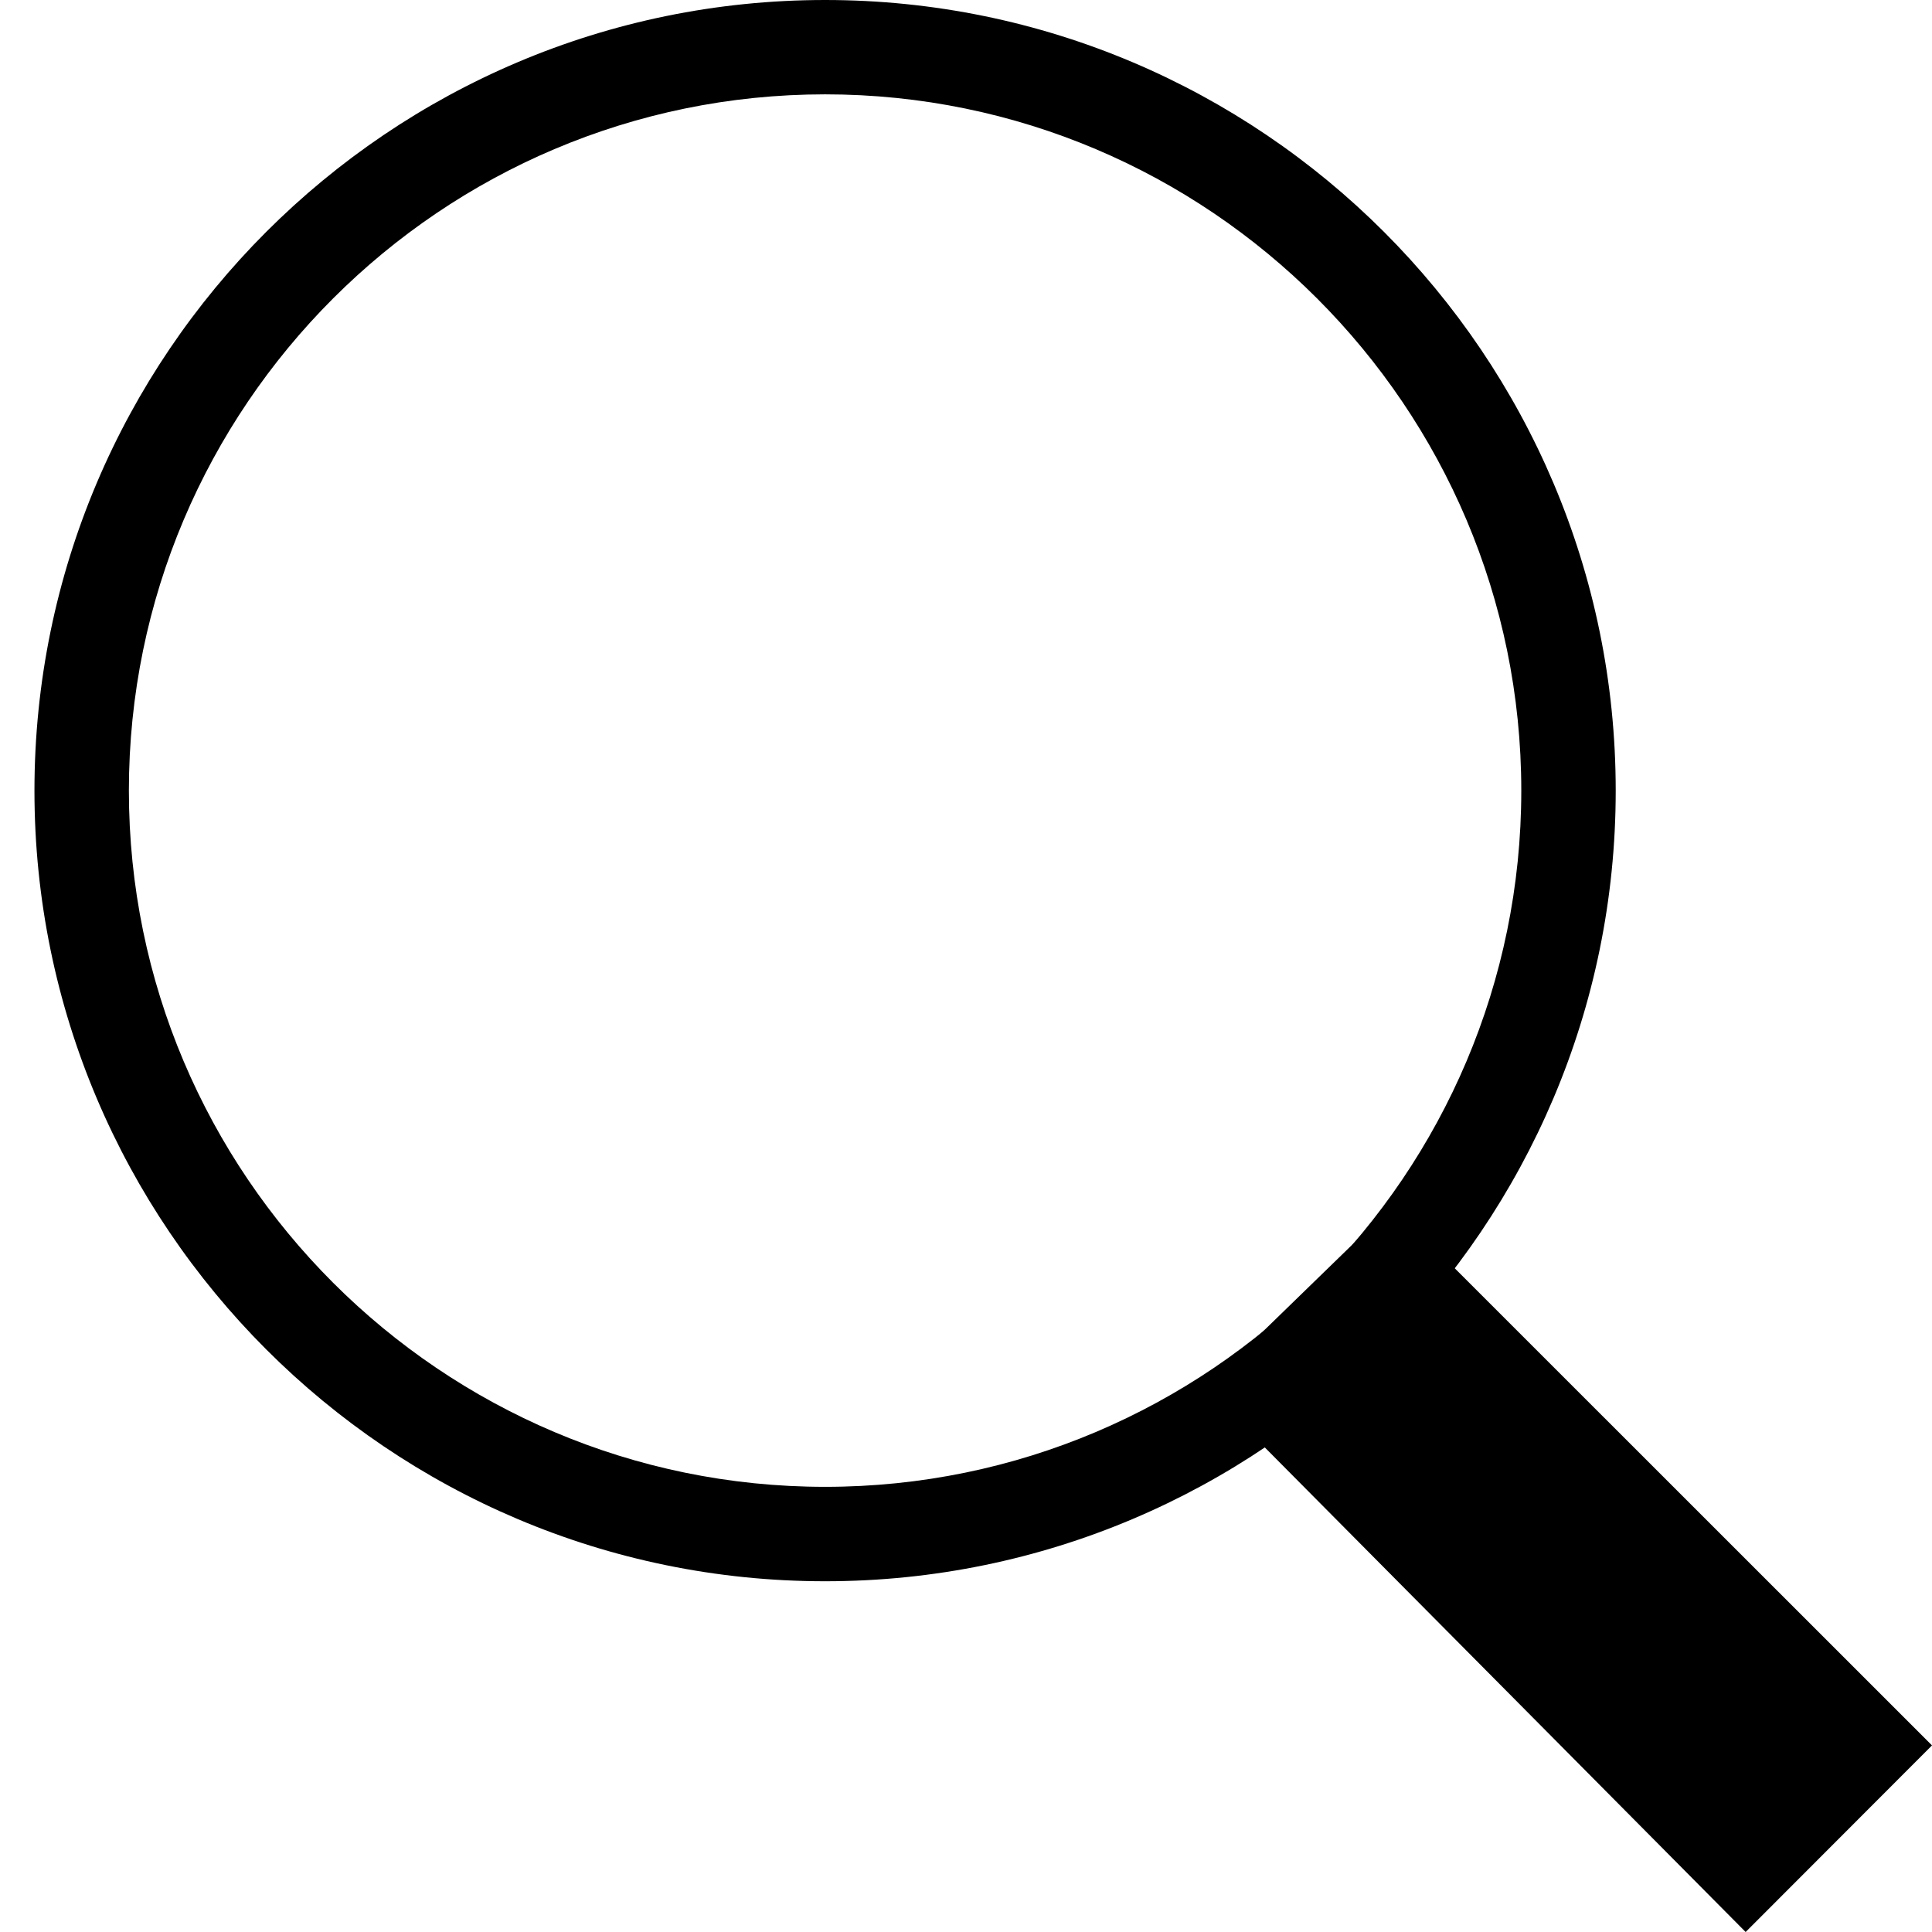 <?xml version="1.0" encoding="utf-8"?>
<svg version="1.2" xmlns="http://www.w3.org/2000/svg" xmlns:xlink="http://www.w3.org/1999/xlink"
	 x="0px" y="0px" width="24px" height="24px" viewBox="0 0 24 24">
<polygon points="17.295,14.979 14.973,17.236 21.685,24 24,21.682 	"/>
<path d="M10.25,19.643c-5.416,0-9.822-4.404-9.822-9.821C0.428,4.405,4.834,0,10.25,0
		c5.417,0,9.821,4.406,9.821,9.822C20.071,15.238,15.667,19.643,10.25,19.643z M10.25,1.172c-4.769,0-8.649,3.88-8.649,8.649
		s3.88,8.649,8.649,8.649s8.648-3.881,8.648-8.649S15.019,1.172,10.25,1.172z"/>
</svg>
